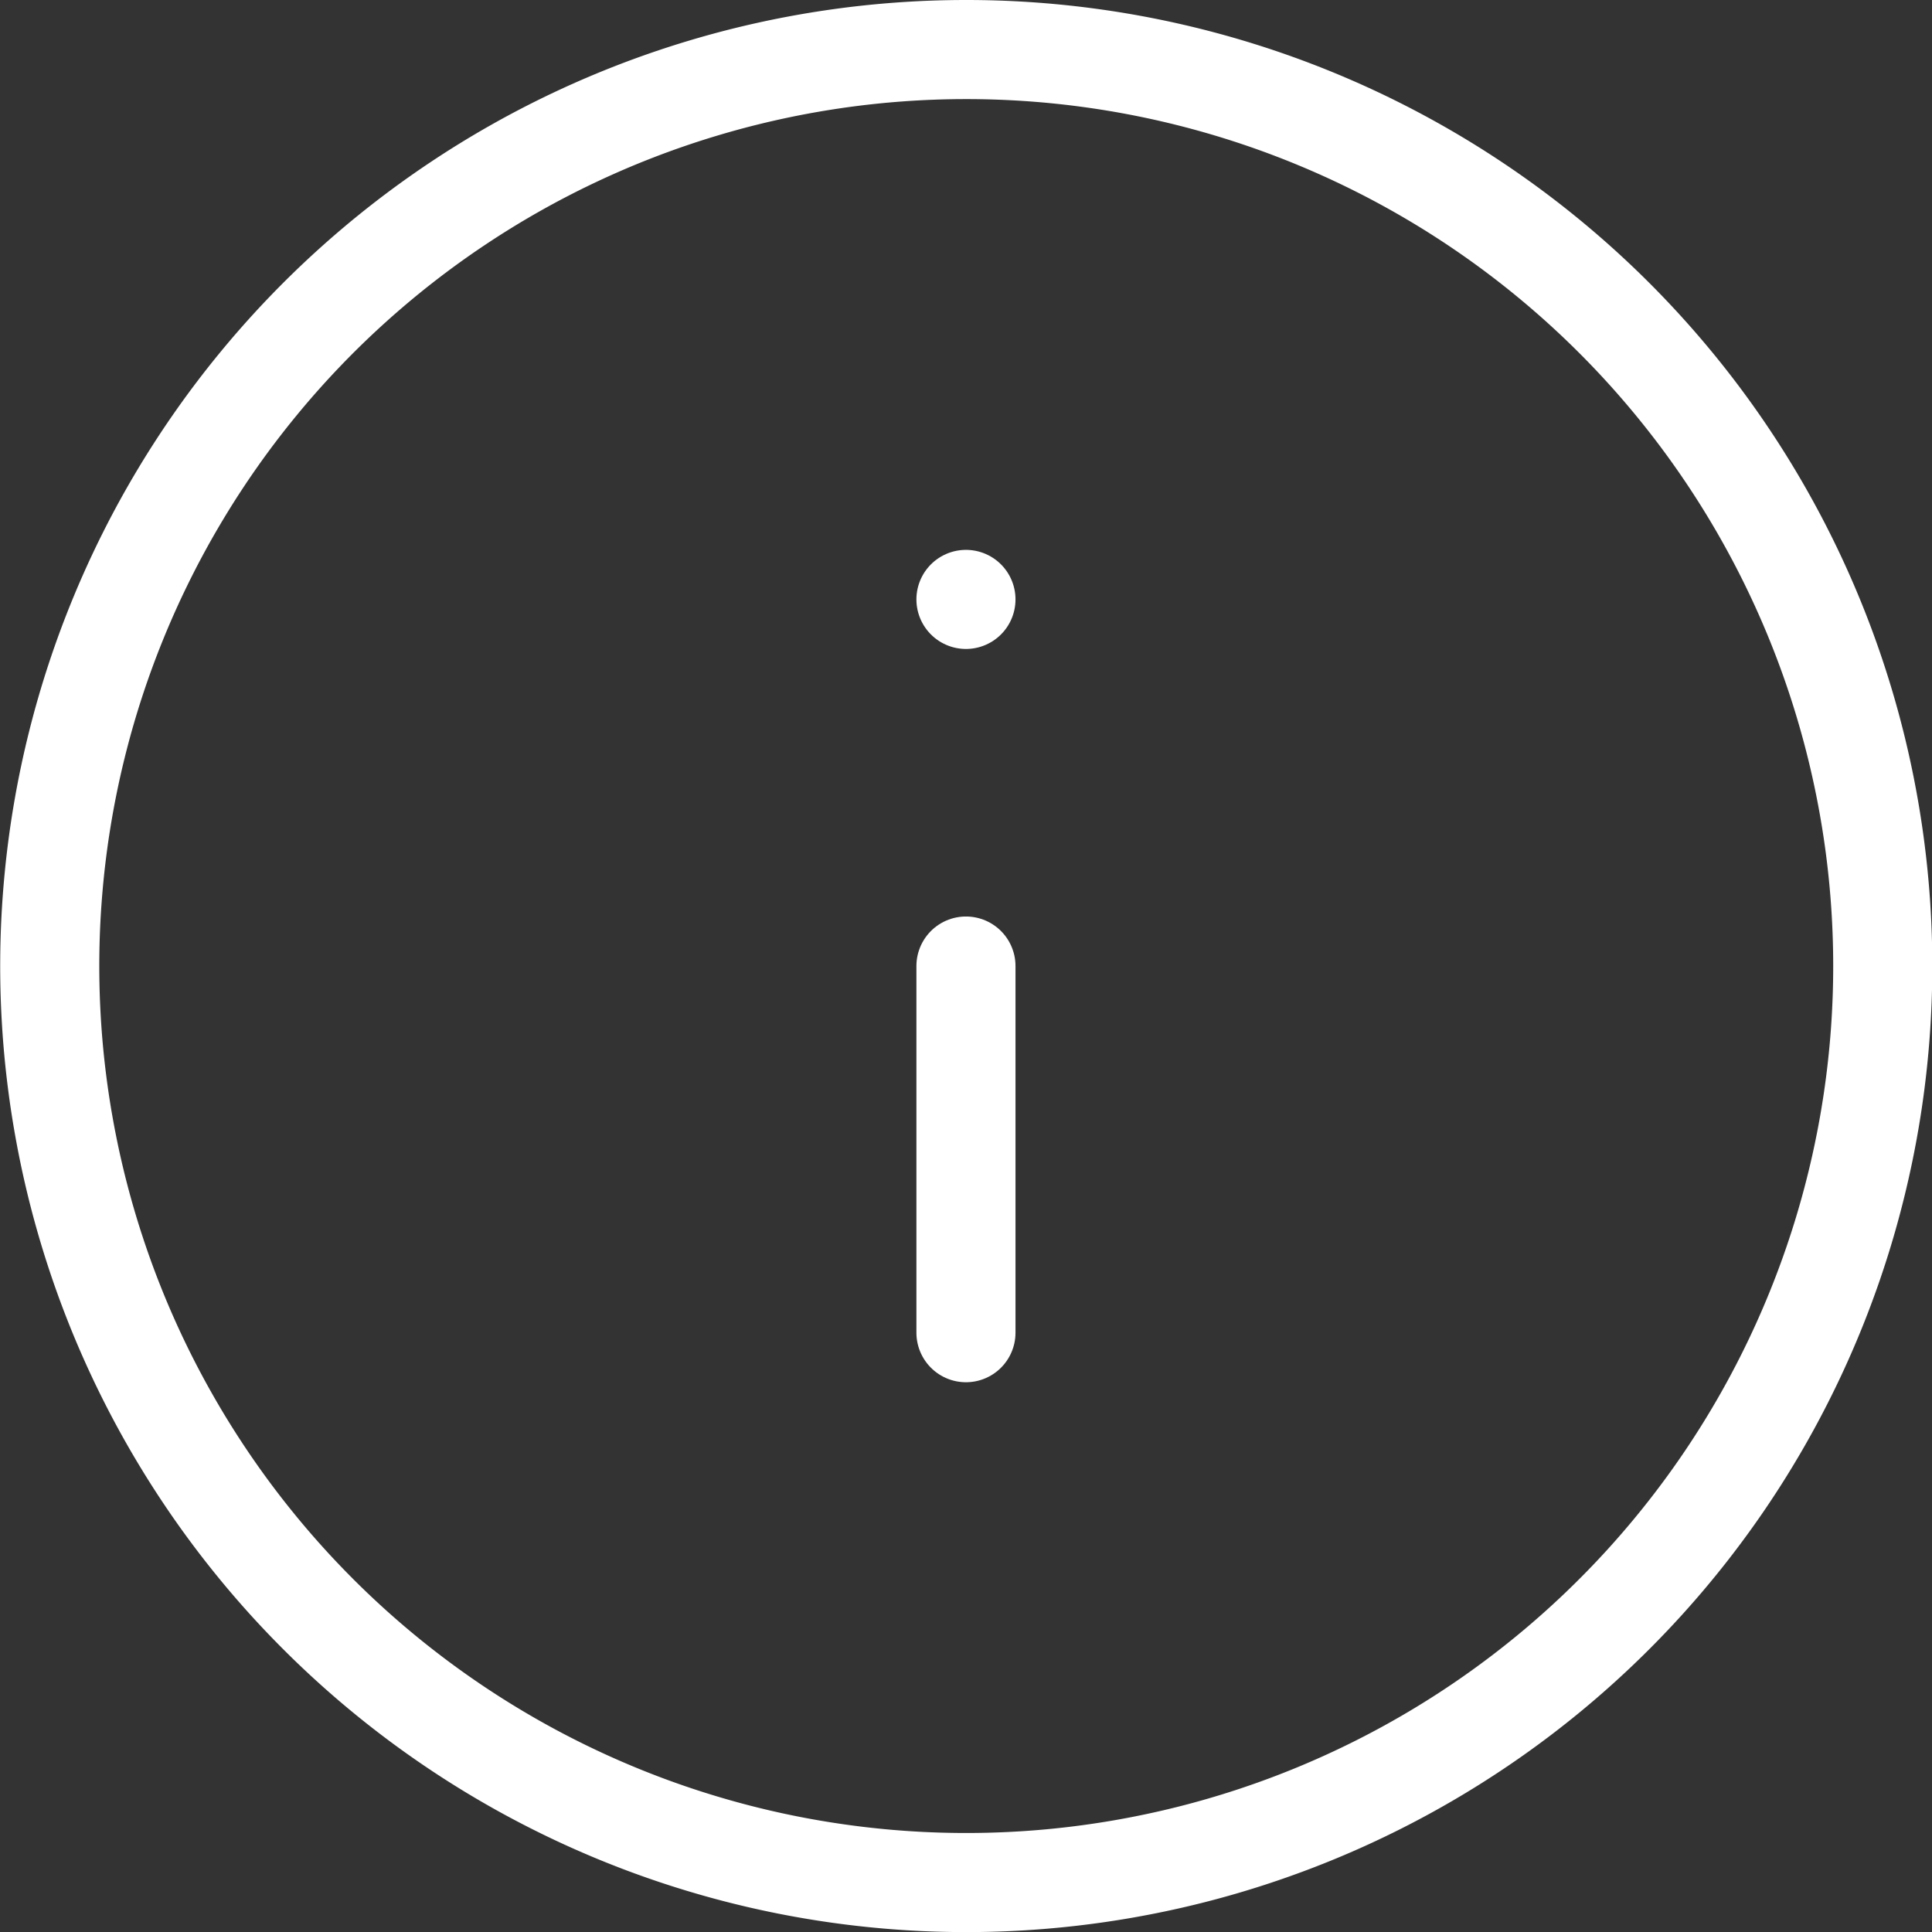 <svg xmlns="http://www.w3.org/2000/svg" width="19.497" height="19.497" viewBox="0 0 19.497 19.497">
  <rect x="0" y="0" width="19.497" height="19.497" fill="#333333" stroke="none"/>
  <g id="ic_info_siglas" transform="translate(0.5 0.5)">
    <path id="Trazado_363" data-name="Trazado 363" d="M21.5,12.249A9.249,9.249,0,1,1,12.249,3,9.249,9.249,0,0,1,21.5,12.249Z" transform="translate(-3 -3)" fill="none" stroke="#fff" stroke-linecap="round" stroke-linejoin="round" stroke-width="1"/>
    <path id="Trazado_364" data-name="Trazado 364" d="M18,21.7V18" transform="translate(-8.752 -8.751)" fill="none" stroke="#fff" stroke-linecap="round" stroke-linejoin="round" stroke-width="1"/>
    <path id="Trazado_365" data-name="Trazado 365" d="M18,12h0" transform="translate(-8.752 -6.451)" fill="none" stroke="#fff" stroke-linecap="round" stroke-linejoin="round" stroke-width="1"/>
  </g>
</svg>

